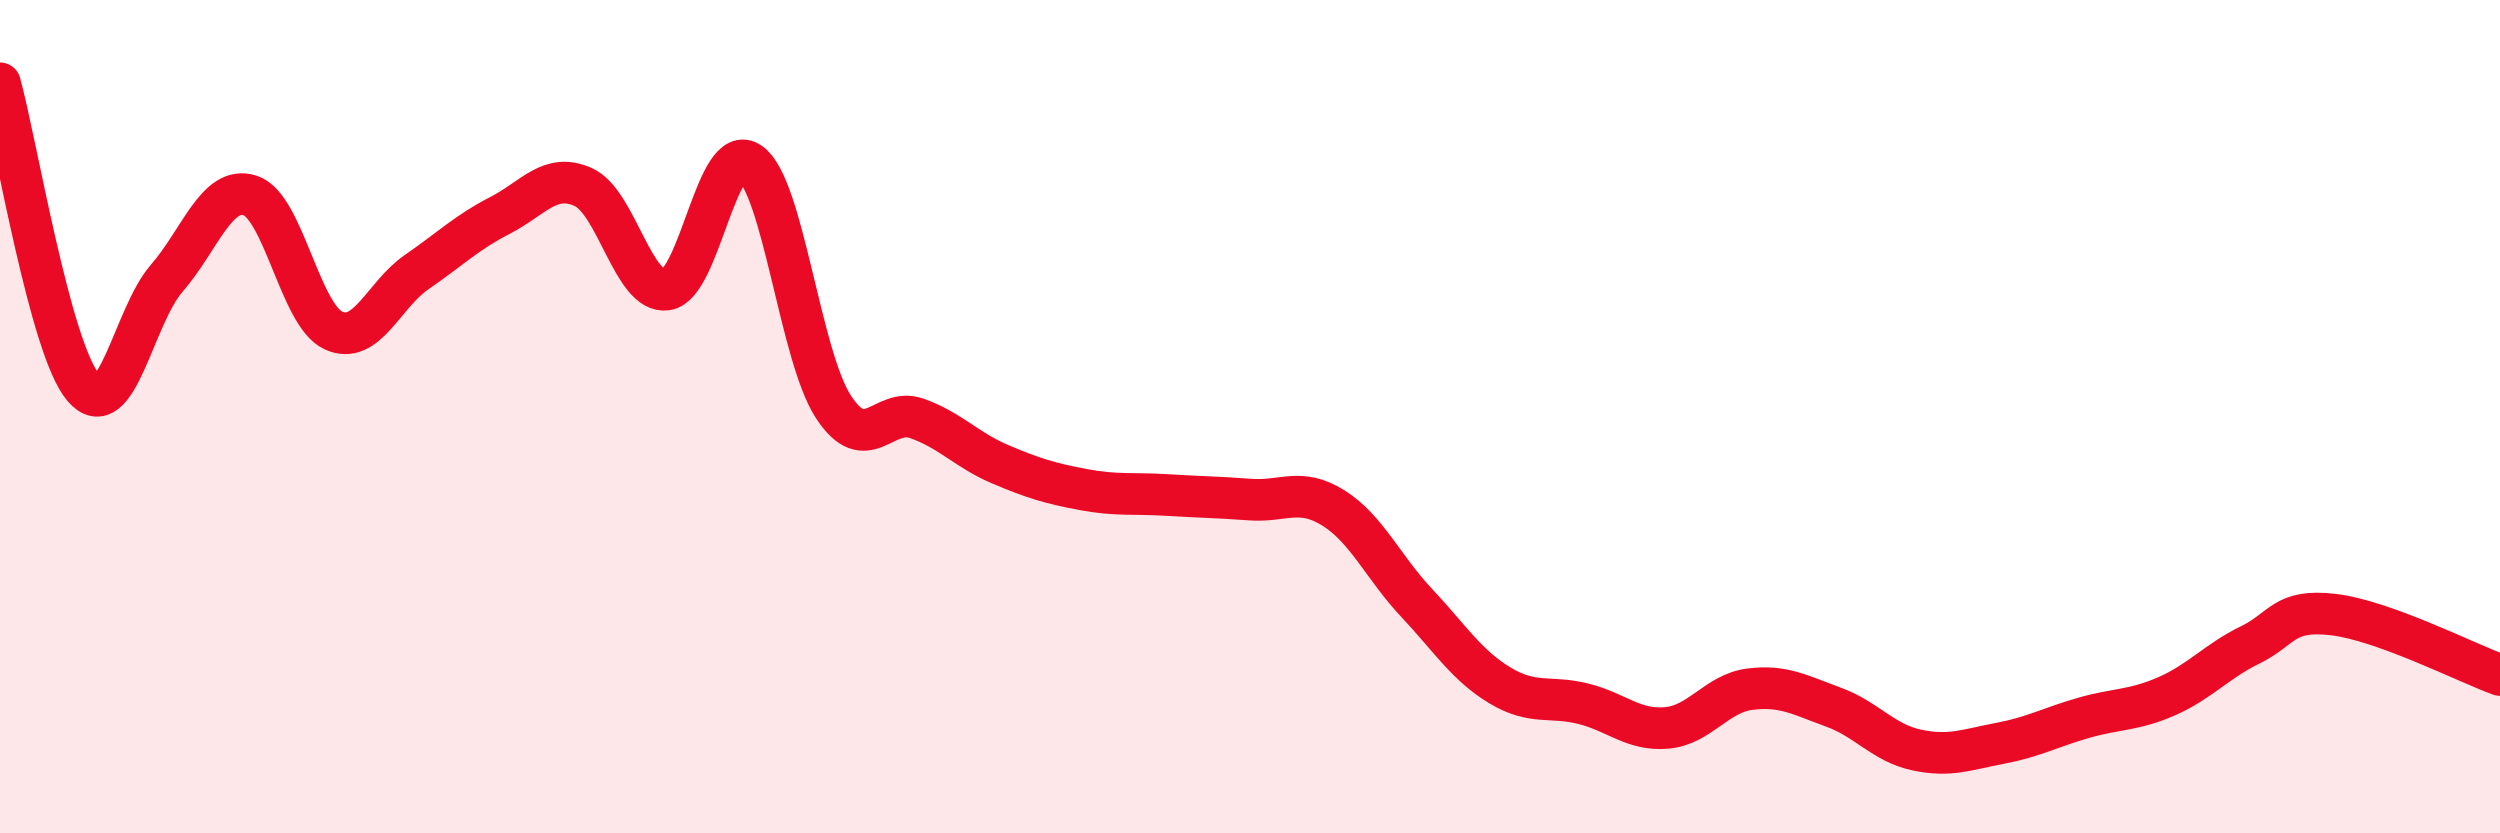 
    <svg width="60" height="20" viewBox="0 0 60 20" xmlns="http://www.w3.org/2000/svg">
      <path
        d="M 0,2 C 0.4,3.46 1.2,8.36 2,9.3 C 2.8,10.24 3.2,7.6 4,6.68 C 4.8,5.76 5.2,4.44 6,4.69 C 6.8,4.94 7.2,7.56 8,7.93 C 8.8,8.3 9.2,7.08 10,6.53 C 10.8,5.98 11.2,5.58 12,5.17 C 12.8,4.76 13.2,4.13 14,4.49 C 14.8,4.85 15.2,7.07 16,6.95 C 16.8,6.83 17.2,3.35 18,3.91 C 18.8,4.47 19.2,8.53 20,9.76 C 20.8,10.99 21.2,9.76 22,10.04 C 22.8,10.32 23.2,10.8 24,11.14 C 24.8,11.48 25.2,11.6 26,11.75 C 26.8,11.9 27.2,11.83 28,11.88 C 28.8,11.93 29.2,11.93 30,11.99 C 30.8,12.05 31.2,11.69 32,12.19 C 32.8,12.69 33.2,13.62 34,14.47 C 34.8,15.32 35.2,15.97 36,16.45 C 36.8,16.93 37.2,16.69 38,16.89 C 38.8,17.09 39.2,17.54 40,17.47 C 40.8,17.4 41.2,16.64 42,16.54 C 42.8,16.44 43.2,16.68 44,16.97 C 44.8,17.26 45.2,17.83 46,18 C 46.8,18.17 47.2,17.99 48,17.84 C 48.8,17.69 49.2,17.46 50,17.23 C 50.8,17 51.2,17.06 52,16.71 C 52.8,16.36 53.2,15.87 54,15.48 C 54.8,15.09 54.8,14.61 56,14.75 C 57.2,14.89 59.2,15.91 60,16.2L60 20L0 20Z"
        fill="#EB0A25"
        opacity="0.1"
        stroke-linecap="round"
        stroke-linejoin="round"
      />
      <path
        d="M 0,2 C 0.4,3.46 1.2,8.36 2,9.3 C 2.8,10.24 3.2,7.6 4,6.68 C 4.8,5.76 5.2,4.44 6,4.69 C 6.8,4.94 7.2,7.56 8,7.93 C 8.8,8.3 9.2,7.08 10,6.53 C 10.8,5.98 11.2,5.58 12,5.17 C 12.8,4.76 13.2,4.13 14,4.49 C 14.8,4.85 15.2,7.07 16,6.95 C 16.8,6.83 17.2,3.35 18,3.91 C 18.8,4.47 19.2,8.53 20,9.76 C 20.8,10.99 21.2,9.76 22,10.04 C 22.8,10.32 23.2,10.8 24,11.14 C 24.8,11.48 25.2,11.6 26,11.75 C 26.8,11.9 27.2,11.83 28,11.88 C 28.8,11.93 29.2,11.93 30,11.99 C 30.8,12.05 31.2,11.69 32,12.19 C 32.8,12.69 33.2,13.62 34,14.47 C 34.8,15.32 35.2,15.97 36,16.45 C 36.8,16.93 37.2,16.69 38,16.89 C 38.8,17.09 39.2,17.54 40,17.47 C 40.8,17.4 41.2,16.64 42,16.54 C 42.8,16.44 43.2,16.68 44,16.97 C 44.8,17.26 45.2,17.83 46,18 C 46.8,18.17 47.2,17.99 48,17.84 C 48.8,17.69 49.2,17.46 50,17.23 C 50.8,17 51.2,17.06 52,16.71 C 52.8,16.36 53.2,15.87 54,15.48 C 54.8,15.09 54.8,14.61 56,14.75 C 57.2,14.89 59.2,15.91 60,16.2"
        stroke="#EB0A25"
        stroke-width="1"
        fill="none"
        stroke-linecap="round"
        stroke-linejoin="round"
      />
    </svg>
  